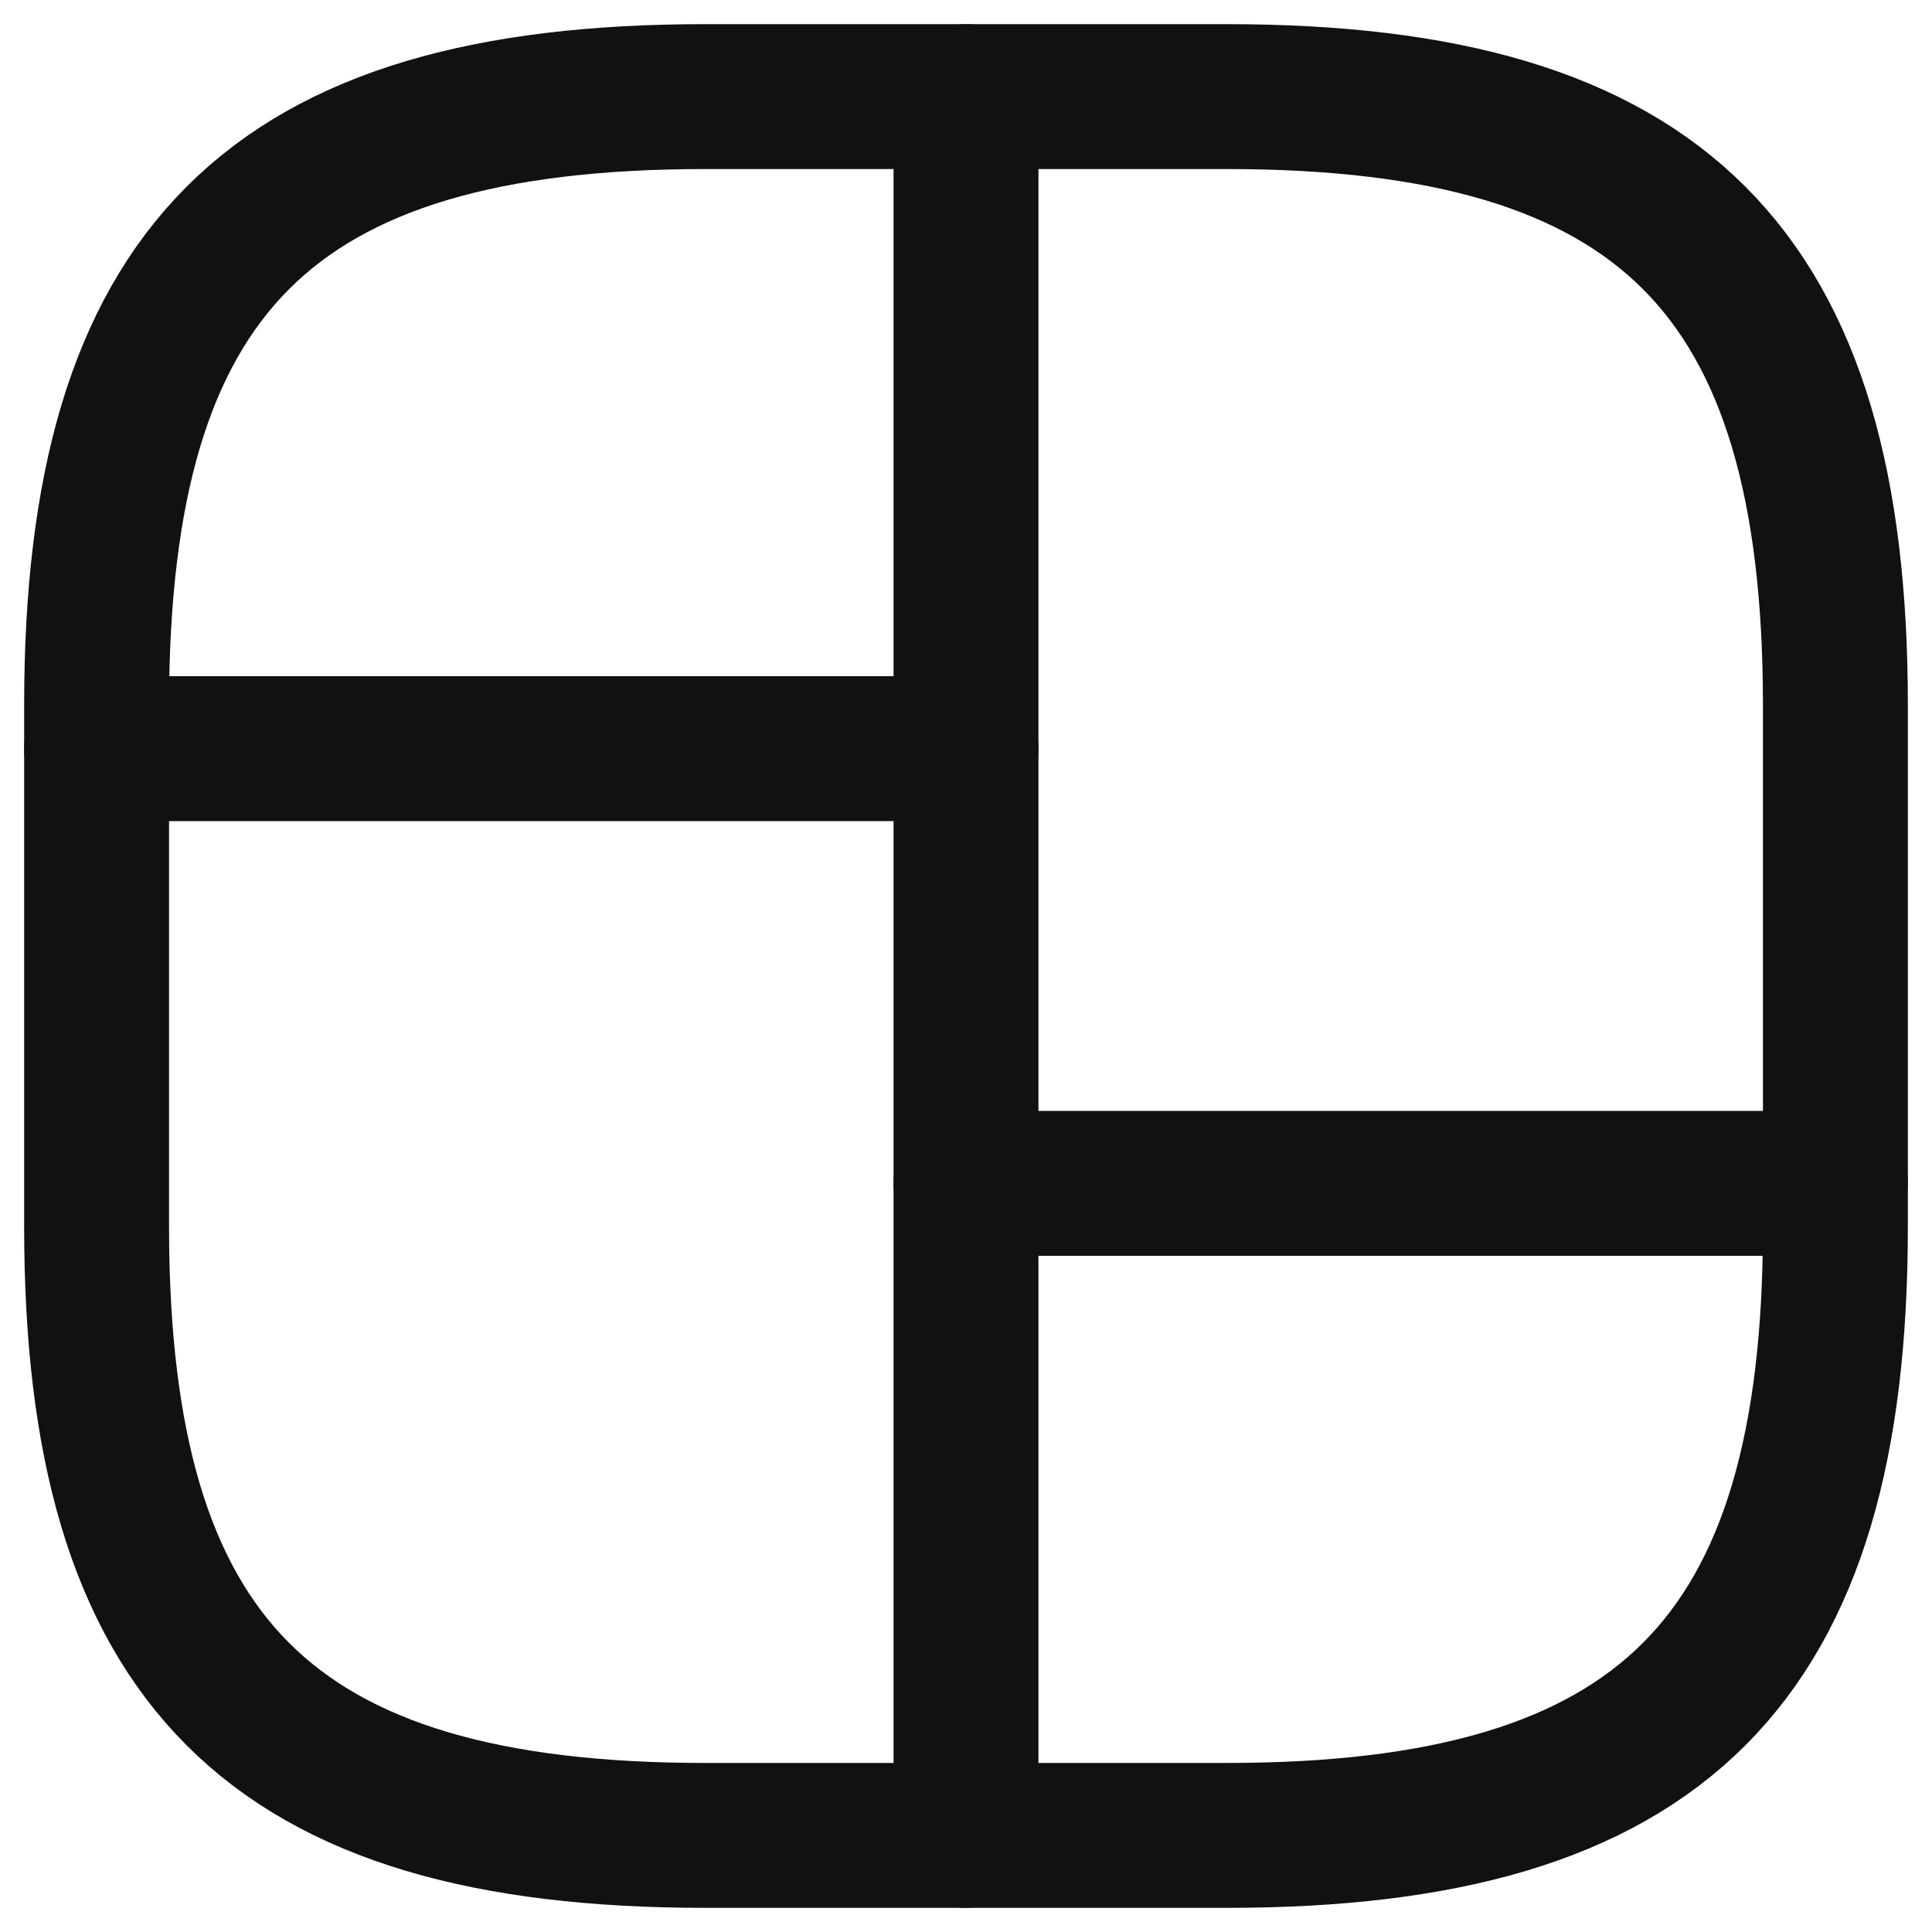 <svg width="20" height="20" viewBox="0 0 20 20" fill="none" xmlns="http://www.w3.org/2000/svg">
<path d="M7.3 19H12.7C17.2 19 19 17.2 19 12.7V7.3C19 2.8 17.2 1 12.7 1H7.3C2.8 1 1 2.8 1 7.3V12.7C1 17.2 2.8 19 7.3 19Z" stroke="#111111" stroke-width="1.5" stroke-linecap="round" stroke-linejoin="round"/>
<path d="M10 1V19" stroke="#111111" stroke-width="1.5" stroke-linecap="round" stroke-linejoin="round"/>
<path d="M1 7.75H10" stroke="#111111" stroke-width="1.5" stroke-linecap="round" stroke-linejoin="round"/>
<path d="M10 12.25H19" stroke="#111111" stroke-width="1.5" stroke-linecap="round" stroke-linejoin="round"/>
</svg>

